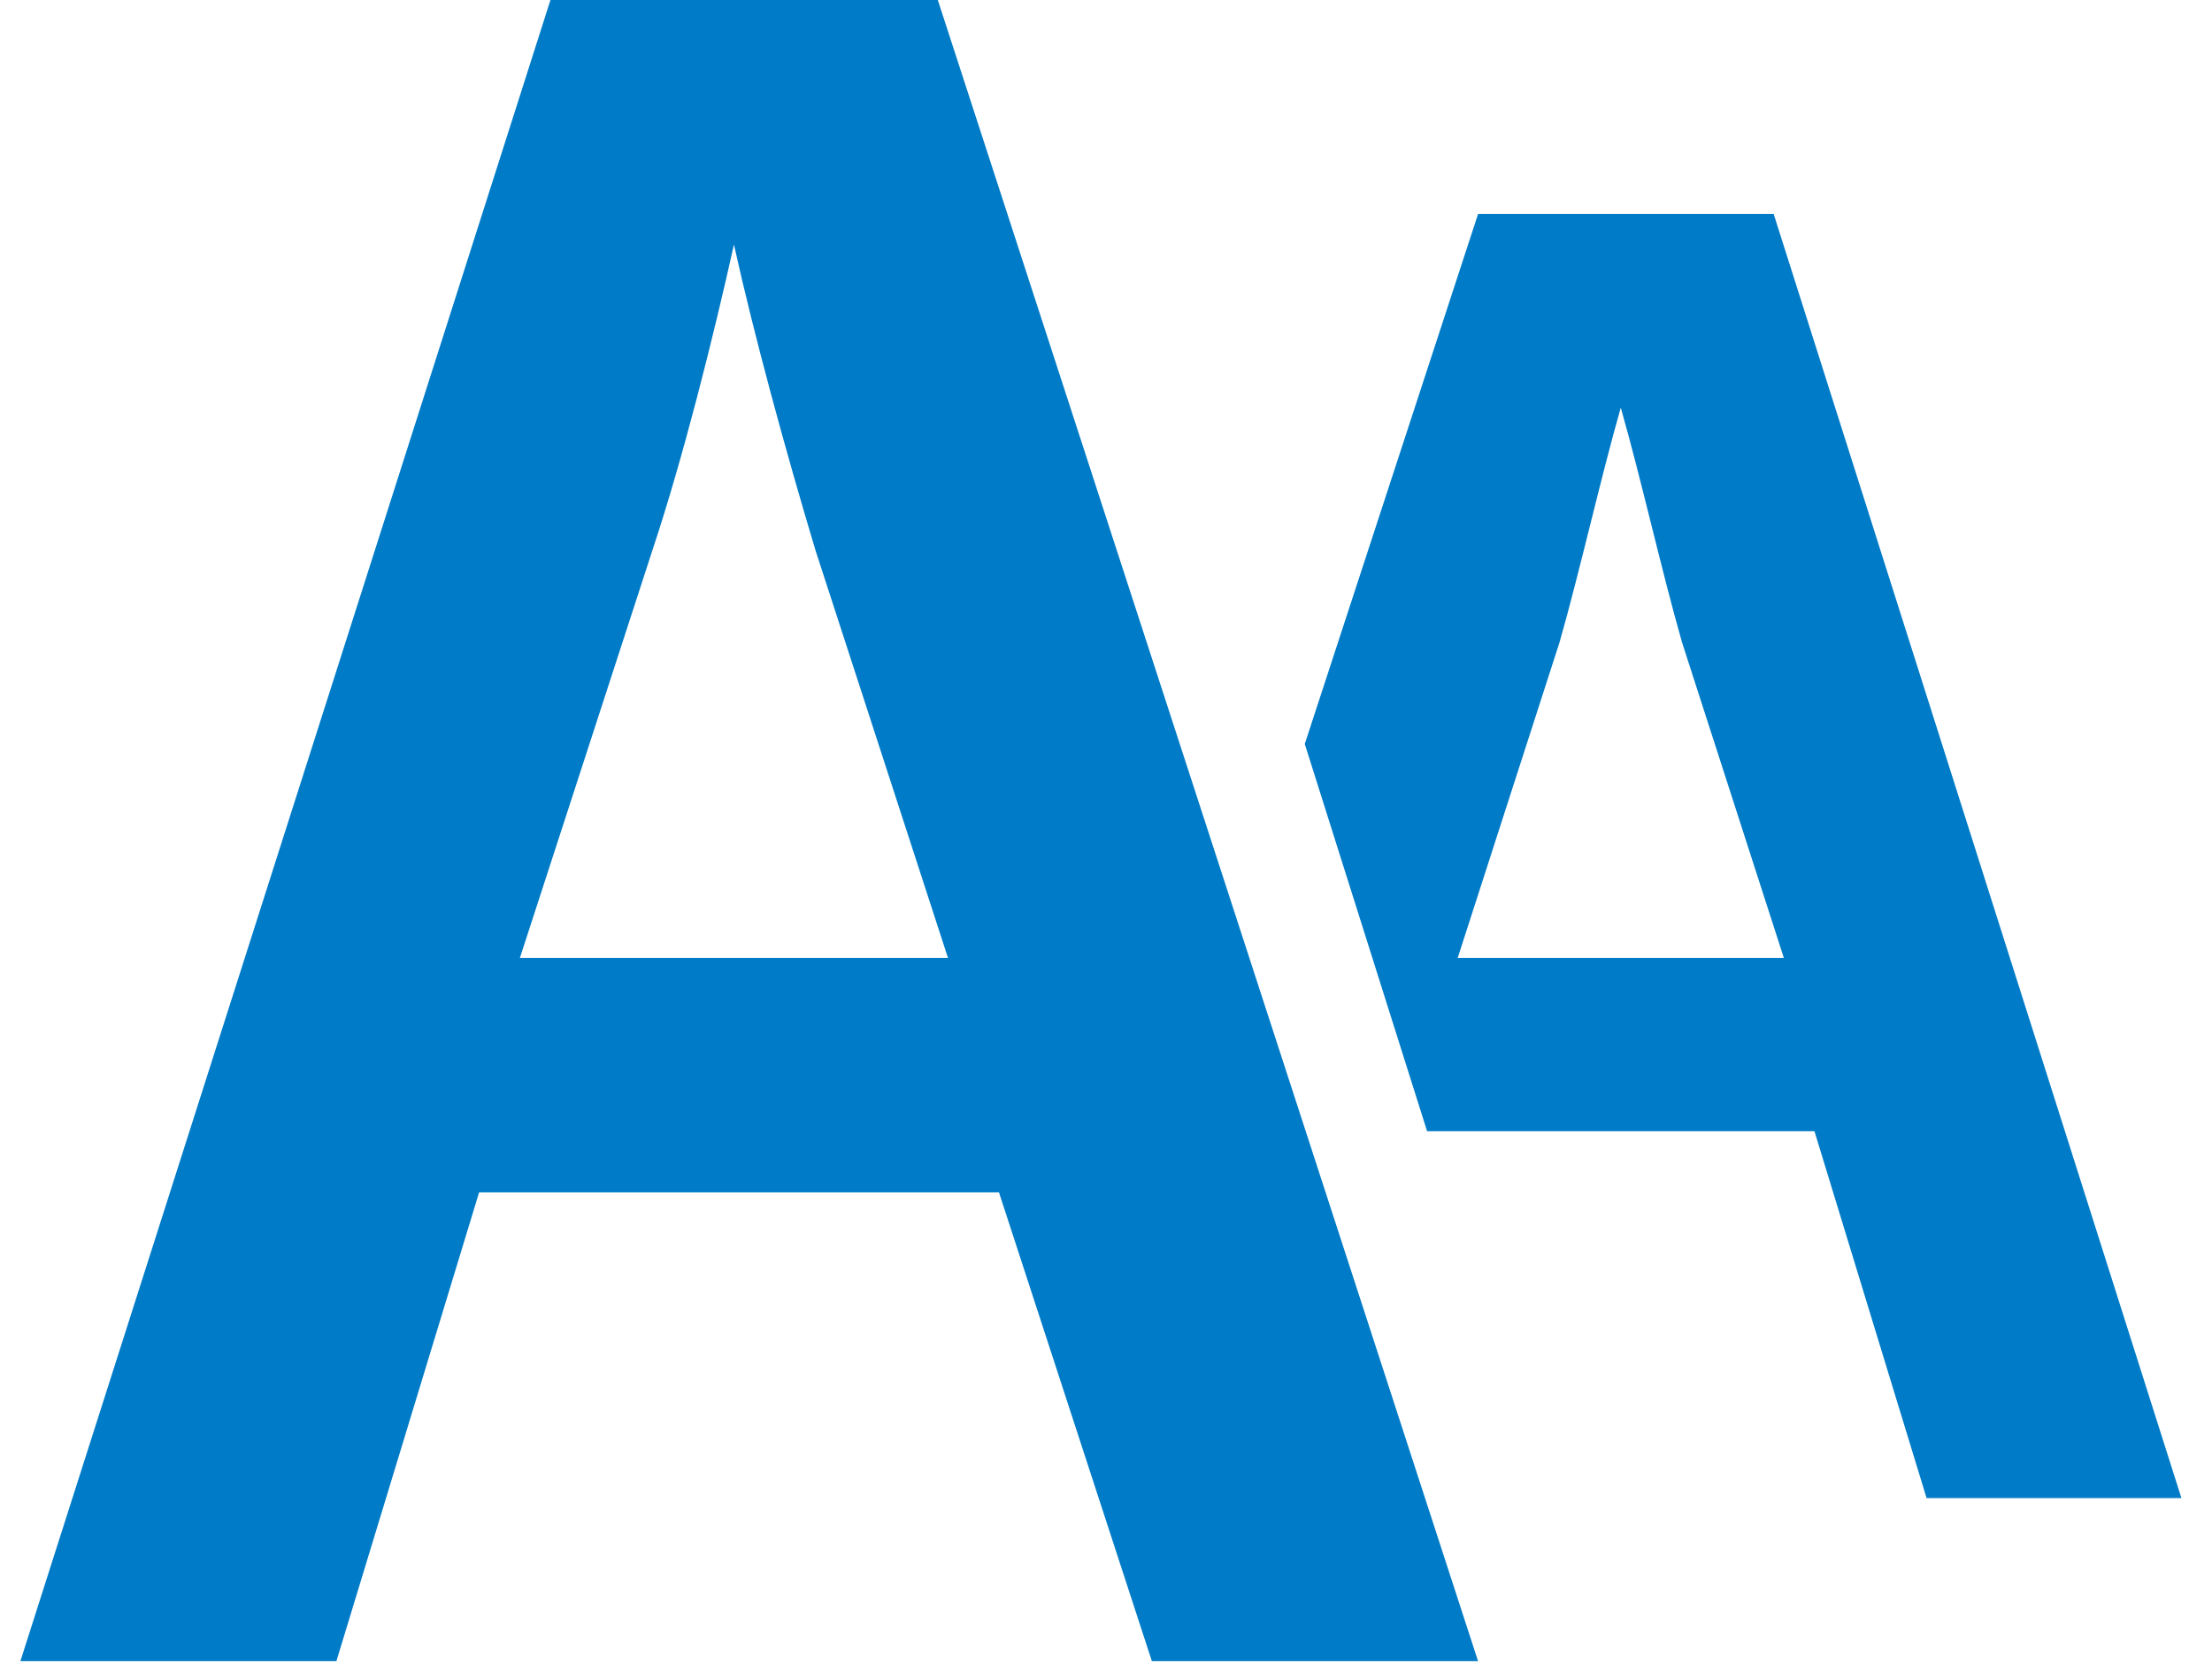 <?xml version="1.0" encoding="utf-8"?>
<!-- Generator: Adobe Illustrator 27.0.0, SVG Export Plug-In . SVG Version: 6.00 Build 0)  -->
<svg version="1.1" id="Group_2761" xmlns="http://www.w3.org/2000/svg" xmlns:xlink="http://www.w3.org/1999/xlink" x="0px" y="0px"
	 viewBox="0 0 21.7 16.4" style="enable-background:new 0 0 21.7 16.4;" xml:space="preserve">
<style type="text/css">
	.st0{fill:#007BC7;}
</style>
<g>
	<path class="st0" d="M17.4,2.1h-2.9l-1.7,5.2l1.2,3.8h3.8l1.1,3.6h2.5L17.4,2.1z M14.3,9.4l1-3.1c0.2-0.7,0.4-1.6,0.6-2.3h0
		c0.2,0.7,0.4,1.6,0.6,2.3l1,3.1H14.3z"/>
	<g>
		<path class="st0" d="M4.7,11.7l-1.4,4.6H0.2L5.4,0h3.8l5.3,16.3h-3.2l-1.5-4.6H4.7z M9.3,9.4l-1.3-4c-0.3-1-0.6-2.1-0.8-3h0
			c-0.2,0.9-0.5,2.1-0.8,3l-1.3,4H9.3z"/>
	</g>
</g>
</svg>
